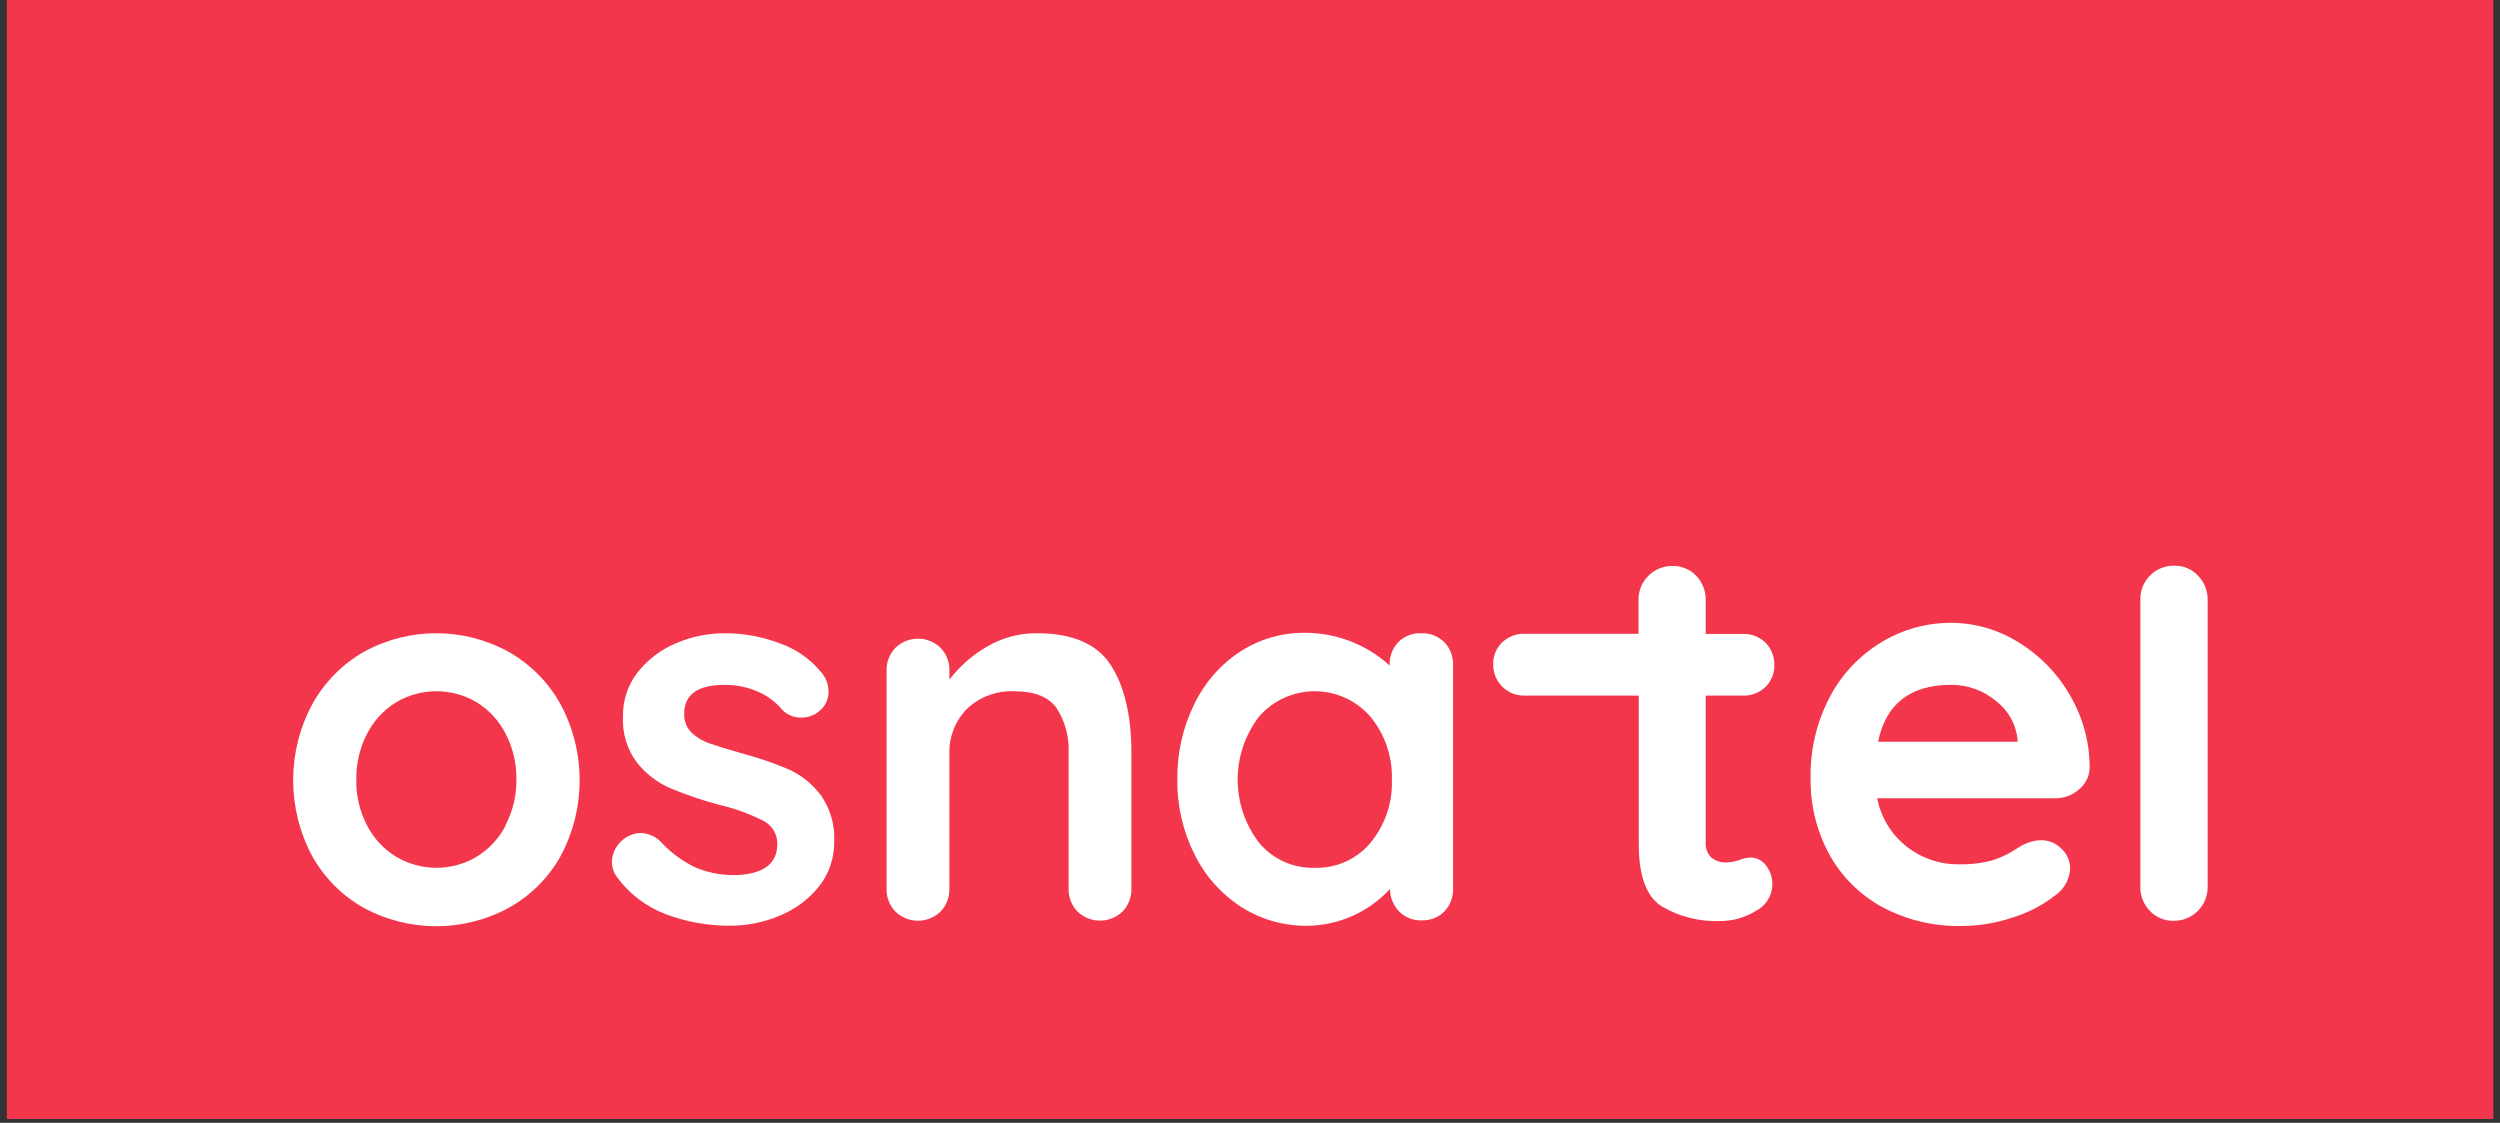 <svg width="285px" height="128px" viewBox="0 0 285 128" version="1.1" xmlns="http://www.w3.org/2000/svg" xmlns:xlink="http://www.w3.org/1999/xlink">
    <rect x="0" y="0" width="285" height="128" fill="#333333" stroke="none"/>
    <g id="Page-1" stroke="none" stroke-width="1" fill="none" fill-rule="evenodd">
        <g id="logo" fill-rule="nonzero">
            <rect id="Rectangle" fill="#F4364C" x="0.78" y="0" width="283.46" height="127.56"></rect>
            <path d="M58,74.32 C52.852,71.48 46.608,71.48 41.46,74.32 C38.987,75.743 36.953,77.819 35.58,80.32 C32.7,85.709 32.7,92.181 35.58,97.57 C36.953,100.051 38.989,102.1 41.46,103.49 C46.618,106.291 52.842,106.291 58,103.49 C60.489,102.111 62.541,100.059 63.92,97.57 C66.8,92.181 66.8,85.709 63.92,80.32 C62.54,77.81 60.491,75.733 58,74.32 L58,74.32 Z M57.64,94.12 C56.883,95.581 55.742,96.808 54.34,97.67 C51.51,99.348 47.99,99.348 45.16,97.67 C43.755,96.809 42.611,95.582 41.85,94.12 C41.008,92.511 40.585,90.716 40.62,88.9 C40.586,87.072 41.009,85.264 41.85,83.64 C42.603,82.165 43.748,80.926 45.16,80.06 C47.99,78.382 51.51,78.382 54.34,80.06 C55.748,80.927 56.89,82.166 57.64,83.64 C58.481,85.264 58.904,87.072 58.87,88.9 C58.892,90.719 58.455,92.514 57.6,94.12 L57.64,94.12 Z" id="Shape" fill="#FFFFFF"></path>
            <path d="M90,87.75 C88.247,87.001 86.442,86.379 84.6,85.89 C83.04,85.45 81.83,85.08 80.97,84.78 C80.177,84.52 79.45,84.09 78.84,83.52 C78.27,82.958 77.965,82.18 78,81.38 C78,79.18 79.52,78.08 82.56,78.08 C83.891,78.058 85.211,78.324 86.43,78.86 C87.51,79.335 88.465,80.053 89.22,80.96 C89.791,81.529 90.574,81.834 91.38,81.8 C92.08,81.806 92.761,81.574 93.31,81.14 C94.035,80.608 94.46,79.759 94.45,78.86 C94.453,78.07 94.177,77.305 93.67,76.7 C92.418,75.144 90.75,73.976 88.86,73.33 C86.905,72.586 84.832,72.2 82.74,72.19 C80.766,72.171 78.809,72.57 77,73.36 C75.3,74.079 73.81,75.218 72.67,76.67 C71.567,78.1 70.985,79.864 71.02,81.67 C70.918,83.555 71.481,85.417 72.61,86.93 C73.616,88.198 74.917,89.201 76.4,89.85 C78.243,90.621 80.138,91.263 82.07,91.77 C83.785,92.174 85.446,92.778 87.02,93.57 C88.017,94.072 88.636,95.104 88.61,96.22 C88.61,98.46 87.05,99.64 83.93,99.76 C82.313,99.804 80.706,99.497 79.22,98.86 C77.808,98.178 76.534,97.242 75.46,96.1 C74.849,95.408 73.982,94.996 73.06,94.96 C71.305,95.013 69.878,96.389 69.76,98.14 C69.737,98.783 69.927,99.416 70.3,99.94 C71.702,101.879 73.642,103.364 75.88,104.21 C78.241,105.103 80.746,105.551 83.27,105.53 C85.197,105.528 87.105,105.141 88.88,104.39 C90.632,103.679 92.174,102.533 93.36,101.06 C94.517,99.6 95.132,97.783 95.1,95.92 C95.192,94.059 94.664,92.22 93.6,90.69 C92.665,89.424 91.427,88.414 90,87.75 Z" id="Path" fill="#FFFFFF"></path>
            <path d="M118.2,72.19 C116.18,72.173 114.194,72.713 112.46,73.75 C110.82,74.705 109.383,75.972 108.23,77.48 L108.23,76.48 C108.263,75.508 107.903,74.563 107.23,73.86 C105.796,72.457 103.504,72.457 102.07,73.86 C101.397,74.563 101.037,75.508 101.07,76.48 L101.07,101.3 C101.038,102.269 101.399,103.21 102.07,103.91 C103.504,105.313 105.796,105.313 107.23,103.91 C107.901,103.21 108.262,102.269 108.23,101.3 L108.23,85.89 C108.182,83.996 108.903,82.163 110.23,80.81 C111.699,79.418 113.679,78.694 115.7,78.81 C117.94,78.81 119.52,79.44 120.44,80.7 C121.438,82.244 121.921,84.064 121.82,85.9 L121.82,101.29 C121.788,102.259 122.149,103.2 122.82,103.9 C124.254,105.303 126.546,105.303 127.98,103.9 C128.65,103.2 129.011,102.259 128.98,101.29 L128.98,85.89 C128.98,81.597 128.197,78.24 126.63,75.82 C125.063,73.4 122.253,72.19 118.2,72.19 Z" id="Path" fill="#FFFFFF"></path>
            <path d="M162,72.19 C161.038,72.148 160.102,72.51 159.42,73.19 C158.749,73.89 158.388,74.831 158.42,75.8 L158.42,75.87 C155.777,73.467 152.332,72.137 148.76,72.14 C146.151,72.117 143.593,72.857 141.4,74.27 C139.133,75.751 137.317,77.827 136.15,80.27 C134.831,82.953 134.169,85.911 134.22,88.9 C134.179,91.883 134.866,94.832 136.22,97.49 C137.421,99.908 139.256,101.954 141.53,103.41 C143.771,104.83 146.377,105.57 149.03,105.54 C152.618,105.502 156.031,103.982 158.46,101.34 C158.468,102.303 158.843,103.226 159.51,103.92 C160.182,104.596 161.107,104.959 162.06,104.92 C163.025,104.96 163.963,104.598 164.65,103.92 C165.318,103.218 165.678,102.279 165.65,101.31 L165.65,75.85 C165.69,74.871 165.329,73.917 164.65,73.21 C163.948,72.515 162.987,72.145 162,72.19 Z M156.24,96.08 C154.665,97.955 152.318,99.005 149.87,98.93 C147.434,99.005 145.099,97.953 143.54,96.08 C140.279,91.834 140.279,85.926 143.54,81.68 C145.137,79.851 147.447,78.801 149.875,78.801 C152.303,78.801 154.613,79.851 156.21,81.68 C157.885,83.705 158.76,86.274 158.67,88.9 C158.769,91.512 157.9,94.069 156.23,96.08 L156.24,96.08 Z" id="Shape" fill="#FFFFFF"></path>
            <path d="M198.71,79.3 C199.664,79.328 200.588,78.967 201.27,78.3 C201.934,77.652 202.296,76.757 202.27,75.83 C202.306,74.875 201.944,73.948 201.27,73.27 C200.589,72.601 199.664,72.239 198.71,72.27 L194.45,72.27 L194.45,68.42 C194.477,67.386 194.088,66.385 193.37,65.64 C192.669,64.907 191.694,64.501 190.68,64.52 C189.642,64.504 188.641,64.909 187.908,65.645 C187.174,66.38 186.771,67.382 186.79,68.42 L186.79,72.25 L173.79,72.25 C172.837,72.226 171.914,72.586 171.23,73.25 C170.564,73.896 170.201,74.793 170.23,75.72 C170.208,76.678 170.579,77.603 171.258,78.28 C171.936,78.956 172.862,79.325 173.82,79.3 L186.82,79.3 L186.82,96.3 C186.82,99.87 187.72,102.3 189.5,103.36 C191.471,104.504 193.723,105.072 196,105 C197.472,105.019 198.919,104.616 200.17,103.84 C201.089,103.373 201.751,102.517 201.972,101.51 C202.192,100.503 201.95,99.449 201.31,98.64 C200.914,98.111 200.301,97.787 199.64,97.76 C199.14,97.767 198.647,97.876 198.19,98.08 C197.757,98.211 197.311,98.291 196.86,98.32 C196.221,98.357 195.591,98.157 195.09,97.76 C194.625,97.286 194.391,96.632 194.45,95.97 L194.45,79.3 L198.71,79.3 Z" id="Path" fill="#FFFFFF"></path>
            <path d="M230.17,73.26 C227.847,71.792 225.158,71.009 222.41,71 C219.65,71.001 216.941,71.747 214.57,73.16 C212.066,74.645 210.018,76.79 208.65,79.36 C207.111,82.25 206.34,85.487 206.41,88.76 C206.368,91.767 207.098,94.735 208.53,97.38 C209.92,99.909 212.001,101.99 214.53,103.38 C217.327,104.881 220.466,105.632 223.64,105.56 C225.652,105.556 227.649,105.218 229.55,104.56 C231.239,104.034 232.82,103.211 234.22,102.13 C235.276,101.428 235.936,100.267 236,99 C235.99,98.144 235.629,97.33 235,96.75 C233.89,95.63 232.31,95.47 230.53,96.36 L229.38,97.07 C228.677,97.486 227.929,97.821 227.15,98.07 C225.877,98.417 224.559,98.572 223.24,98.53 C221.09,98.544 219.001,97.82 217.32,96.48 C215.594,95.109 214.416,93.165 214,91 L234.24,91 C235.253,91.029 236.24,90.671 237,90 C237.76,89.391 238.207,88.474 238.22,87.5 C238.217,84.619 237.451,81.789 236,79.3 C234.597,76.827 232.591,74.75 230.17,73.26 Z M230,84.56 L214.1,84.56 C214.98,80.25 217.78,78.07 222.41,78.07 C224.279,78.057 226.093,78.705 227.53,79.9 C228.916,80.949 229.809,82.522 230,84.25 L230,84.56 Z" id="Shape" fill="#FFFFFF"></path>
            <path d="M250.56,65.61 C249.866,64.874 248.892,64.467 247.88,64.49 C246.838,64.461 245.831,64.866 245.1,65.61 C244.367,66.346 243.969,67.352 244,68.39 L244,101.07 C243.976,102.105 244.368,103.107 245.09,103.85 C245.787,104.582 246.759,104.988 247.77,104.97 C248.81,104.989 249.813,104.584 250.549,103.849 C251.284,103.113 251.689,102.11 251.67,101.07 L251.67,68.39 C251.689,67.352 251.289,66.35 250.56,65.61 L250.56,65.61 Z" id="Path" fill="#FFFFFF"></path>
        </g>
    </g>
</svg>
